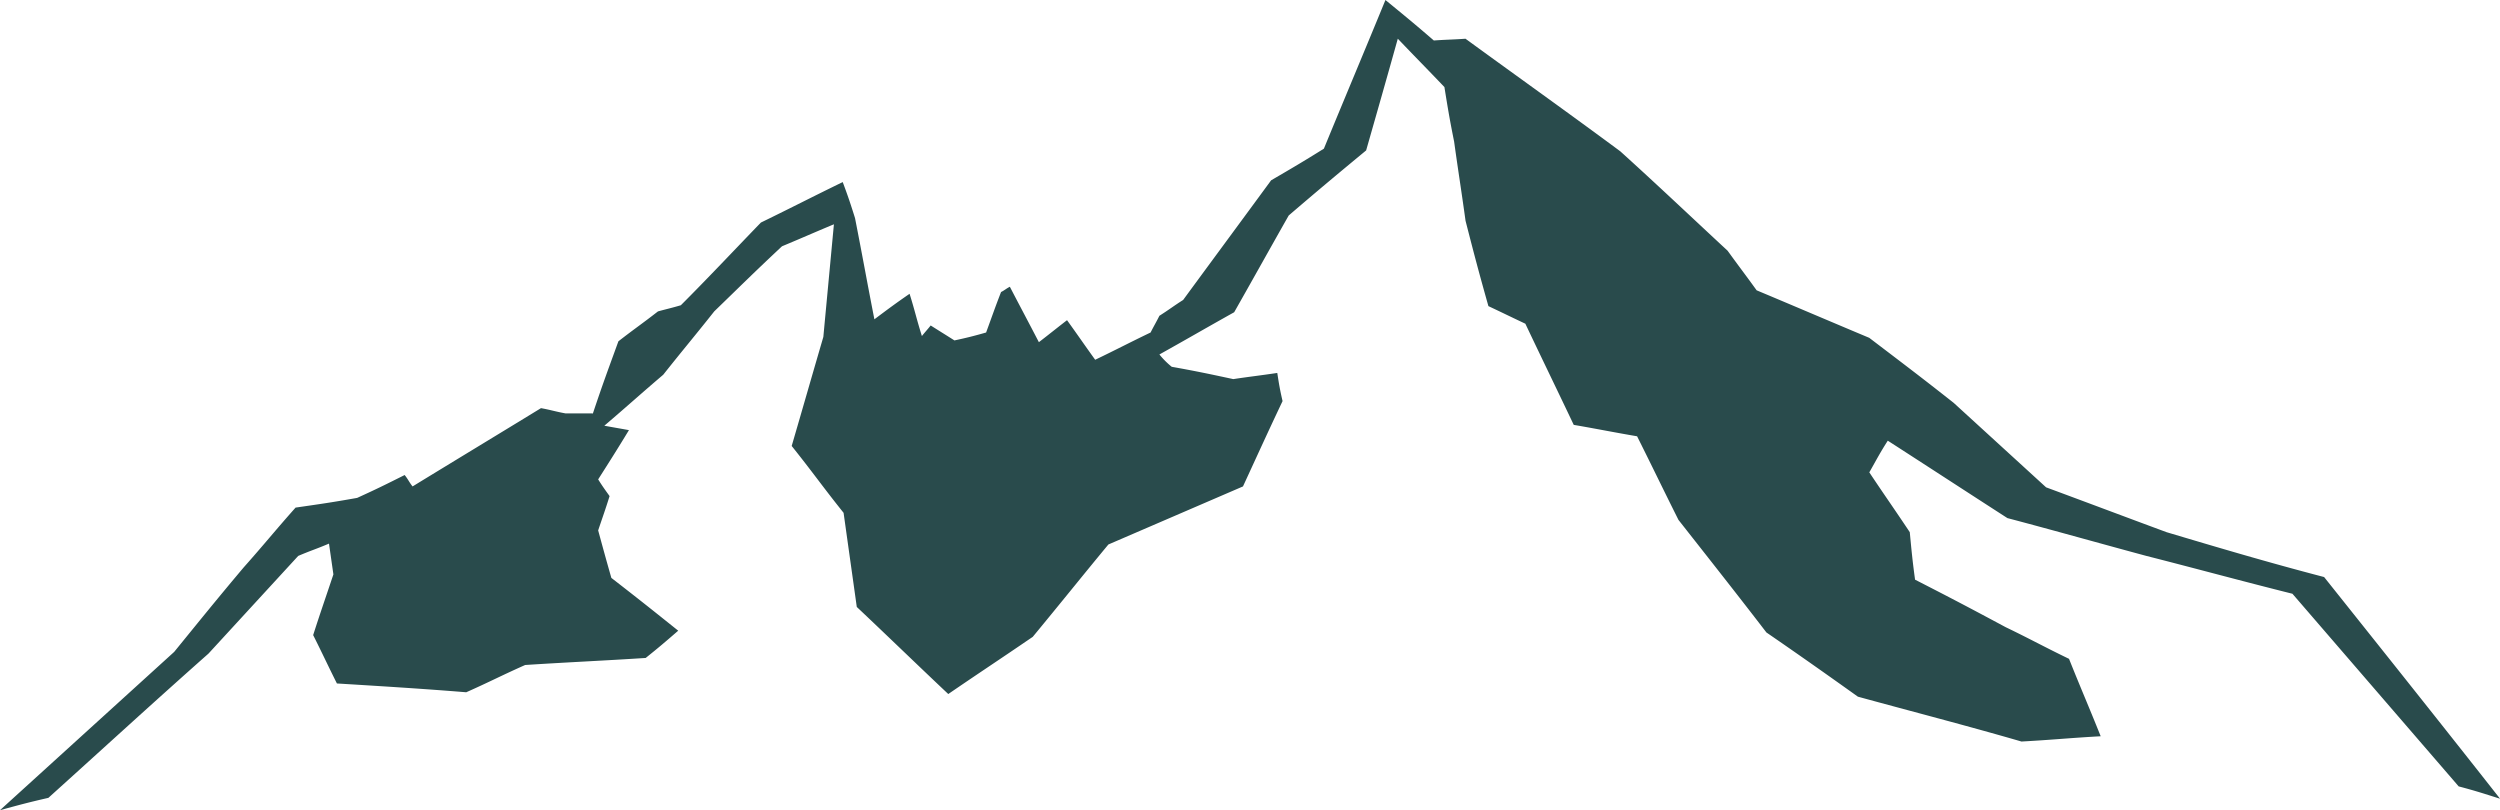 <svg xmlns="http://www.w3.org/2000/svg" width="438.012" height="141.946" viewBox="0 0 438.012 141.946">
  <path id="berg-footer" d="M413.7,93.343c-7.09-2.62-14.025-5.24-21.115-7.86L376.4,70.688c-5.857-4.624-8.939-6.935-14.8-11.4-6.627-2.774-13.1-5.548-19.728-8.323-2-2.774-3.082-4.161-5.086-6.935-6.319-5.857-12.484-11.713-18.8-17.416-8.939-6.627-18.032-13.1-27.125-19.728-2.158.154-3.391.154-5.548.308-3.391-2.928-5.086-4.315-8.477-7.09C273.3,8.731,269.6,17.516,266.052,26.146c-3.7,2.312-5.548,3.391-9.247,5.548-5.086,6.935-10.326,14.025-15.412,20.96-1.7,1.079-2.466,1.7-4.161,2.774-.616,1.233-.925,1.7-1.541,2.928-3.853,1.849-5.857,2.928-9.71,4.778-2-2.774-2.928-4.161-4.932-6.935-2,1.541-2.928,2.312-4.932,3.853-2-3.853-3.082-5.857-5.086-9.71-.617.308-.925.616-1.541.925-1.079,2.774-1.541,4.161-2.62,7.09-2.158.616-3.391.925-5.548,1.387-1.7-1.079-2.466-1.541-4.161-2.62-.616.771-.925,1.079-1.541,1.849-.925-2.928-1.233-4.47-2.158-7.4-2.466,1.7-3.7,2.62-6.165,4.47-1.387-7.09-2-10.634-3.391-17.724-.771-2.466-1.233-3.853-2.158-6.319-5.7,2.774-8.631,4.315-14.333,7.09-4.624,4.778-9.247,9.71-14.025,14.487-1.541.462-2.312.616-4.007,1.079-2.774,2.158-4.161,3.082-6.935,5.24-1.849,5.086-2.774,7.552-4.469,12.638H133.2c-1.7-.308-2.62-.616-4.315-.925-7.552,4.624-14.95,9.093-22.5,13.717-.616-.771-.771-1.233-1.387-2-3.391,1.7-4.932,2.466-8.323,4.007-4.315.771-6.473,1.079-10.788,1.7-3.7,4.161-5.394,6.319-9.093,10.48-4.932,5.857-7.4,8.939-12.176,14.8L34.1,142.046c3.391-.925,5.086-1.387,8.477-2.158,9.4-8.477,18.649-16.953,28.05-25.276L86.347,97.5c2.158-.925,3.237-1.233,5.394-2.158l.771,5.394c-1.387,4.161-2.158,6.319-3.545,10.634,1.7,3.391,2.466,5.086,4.161,8.477,7.552.462,15.1.925,22.656,1.541,4.161-1.849,6.165-2.928,10.326-4.778,7.09-.462,14.025-.771,21.115-1.233,2.312-1.849,3.391-2.774,5.7-4.778-4.624-3.7-6.935-5.548-11.713-9.247-.925-3.237-1.387-4.932-2.312-8.323.771-2.312,1.233-3.545,2-6.011-.771-1.079-1.233-1.7-2-2.928,2.158-3.391,3.237-5.086,5.394-8.631-1.7-.308-2.62-.462-4.315-.771,4.161-3.545,6.165-5.394,10.326-8.939,3.545-4.47,5.394-6.627,8.939-11.1,4.778-4.624,7.09-6.935,11.867-11.4,3.7-1.541,5.394-2.312,9.093-3.853-.616,6.627-1.233,13.1-1.849,19.728-1.849,6.319-3.7,12.792-5.548,19.111,3.7,4.624,5.394,7.09,9.093,11.713.925,6.627,1.387,9.864,2.312,16.491,5.394,5.086,10.634,10.172,16.029,15.258,5.857-4.007,8.939-6.011,14.8-10.018,4.47-5.394,8.785-10.788,13.254-16.183l23.581-10.172c2.774-6.011,4.161-9.093,6.935-14.95-.462-2-.617-2.928-.925-4.932-3.082.462-4.624.616-7.706,1.079-4.315-.925-6.473-1.387-10.788-2.158a14.282,14.282,0,0,1-2.158-2.158c5.24-2.928,7.86-4.47,13.1-7.4,3.237-5.7,6.319-11.251,9.556-16.953,5.394-4.624,8.168-6.935,13.563-11.4,1.849-6.473,3.7-12.946,5.548-19.573,3.237,3.391,4.932,5.086,8.168,8.477.617,3.853.925,5.7,1.7,9.556.771,5.548,1.233,8.323,2,13.871,1.541,6.011,2.312,8.939,4.007,14.95,2.62,1.233,3.853,1.849,6.473,3.082,2.774,5.857,5.7,11.867,8.477,17.724,4.469.771,6.627,1.233,11.1,2,2.928,5.857,4.315,8.785,7.244,14.642,5.086,6.473,10.326,13.1,15.412,19.728,5.394,3.7,10.634,7.4,16.029,11.251,9.556,2.62,19.111,5.086,28.667,7.86,5.548-.308,8.323-.616,13.871-.925-2.158-5.394-3.391-8.168-5.548-13.563-4.469-2.158-6.627-3.391-11.1-5.548-6.319-3.391-9.556-5.086-15.875-8.323-.462-3.391-.616-5.086-.925-8.323-2.774-4.161-4.315-6.319-7.09-10.48,1.233-2.158,1.849-3.391,3.237-5.548,6.935,4.47,14.025,9.093,20.961,13.563,8.168,2.158,16.337,4.47,24.351,6.627,8.477,2.158,16.953,4.47,25.584,6.627l29.129,33.753c2.928.771,4.315,1.233,7.244,2.158-10.172-12.946-20.5-25.892-30.824-38.839C431.27,98.583,422.486,95.963,413.7,93.343Z" transform="translate(-34.1 -0.1)" fill="#294b4c"/>
</svg>
